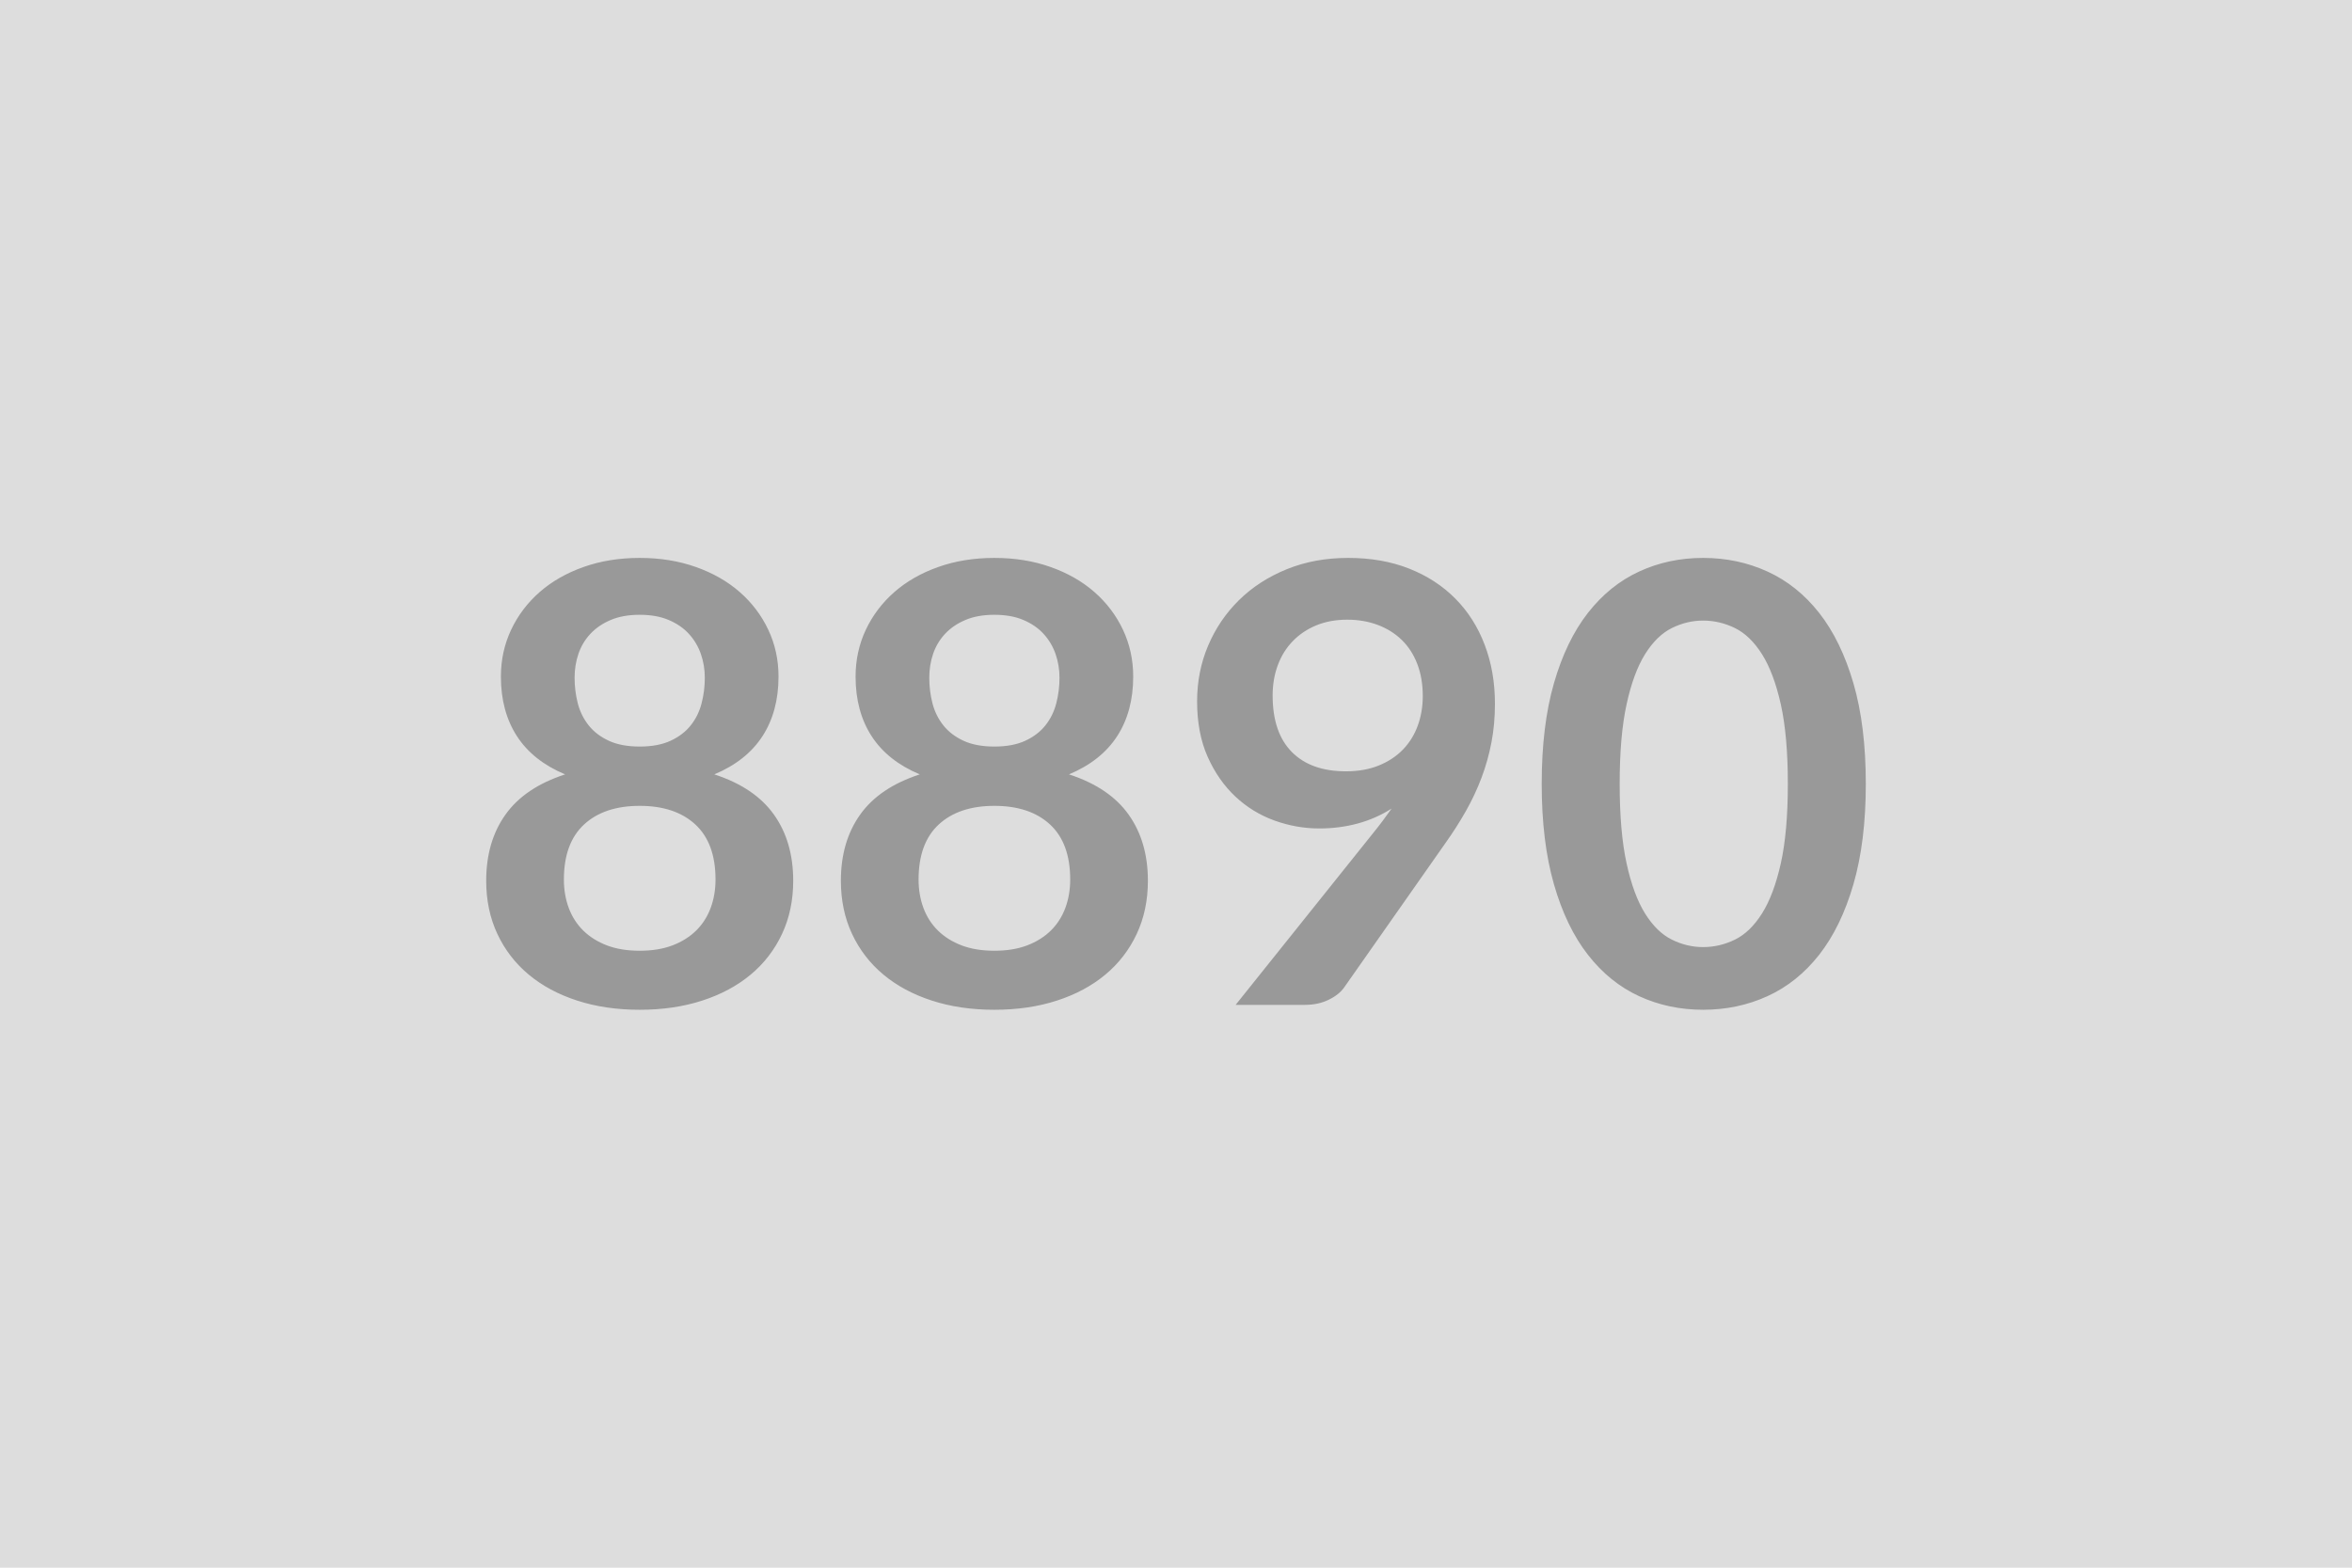 <svg xmlns="http://www.w3.org/2000/svg" width="600" height="400" viewBox="0 0 600 400"><rect width="100%" height="100%" fill="#DDDDDD"/><path fill="#999999" d="M163.19 242.585q4.76 0 8.35-1.36 3.58-1.37 6.04-3.78 2.46-2.42 3.71-5.78 1.24-3.35 1.24-7.25 0-9.28-5.14-14.04-5.15-4.76-14.2-4.76t-14.2 4.76q-5.14 4.76-5.14 14.04 0 3.9 1.24 7.25 1.25 3.36 3.71 5.78 2.46 2.41 6.04 3.78 3.59 1.36 8.35 1.36m0-85.72q-4.29 0-7.41 1.33-3.12 1.32-5.19 3.55-2.06 2.22-3.04 5.11-.97 2.88-.97 6.08 0 3.35.81 6.51.82 3.16 2.77 5.62t5.15 3.94 7.88 1.48 7.88-1.48 5.15-3.94 2.76-5.62q.82-3.16.82-6.51 0-3.2-1.01-6.08-1.01-2.89-3.04-5.11-2.03-2.23-5.15-3.55-3.12-1.33-7.41-1.33m19.03 40.72q10.3 3.35 15.21 10.26 4.92 6.9 4.92 16.88 0 7.49-2.85 13.57-2.85 6.09-8 10.38-5.14 4.29-12.36 6.63-7.21 2.34-15.95 2.34t-15.95-2.34q-7.22-2.34-12.36-6.63-5.15-4.29-8-10.38-2.85-6.08-2.85-13.57 0-9.98 4.92-16.88 4.91-6.91 15.21-10.26-8.19-3.43-12.29-9.75-4.09-6.32-4.09-15.21 0-6.4 2.61-11.94 2.61-5.53 7.29-9.63 4.68-4.09 11.2-6.39 6.51-2.31 14.31-2.31t14.31 2.31q6.52 2.3 11.2 6.39 4.68 4.1 7.29 9.63 2.61 5.54 2.61 11.94 0 8.89-4.09 15.21-4.1 6.32-12.29 9.75m71.45 45q4.76 0 8.35-1.36 3.58-1.37 6.04-3.78 2.46-2.42 3.71-5.78 1.24-3.35 1.24-7.25 0-9.28-5.14-14.04-5.15-4.76-14.2-4.76t-14.2 4.76q-5.14 4.76-5.14 14.04 0 3.9 1.24 7.25 1.25 3.36 3.71 5.78 2.46 2.41 6.04 3.78 3.59 1.36 8.35 1.36m0-85.72q-4.29 0-7.41 1.33-3.12 1.32-5.19 3.55-2.06 2.22-3.04 5.11-.97 2.88-.97 6.08 0 3.35.81 6.51.82 3.16 2.77 5.62t5.15 3.94 7.88 1.48 7.88-1.48 5.15-3.94 2.76-5.62q.82-3.16.82-6.51 0-3.2-1.01-6.08-1.01-2.89-3.04-5.11-2.03-2.23-5.15-3.55-3.12-1.33-7.41-1.33m19.03 40.72q10.3 3.35 15.21 10.26 4.92 6.9 4.92 16.88 0 7.49-2.85 13.57-2.85 6.09-8 10.38-5.14 4.29-12.36 6.63-7.21 2.34-15.95 2.34t-15.95-2.34q-7.22-2.34-12.36-6.63-5.15-4.29-8-10.38-2.85-6.08-2.85-13.57 0-9.98 4.92-16.88 4.91-6.91 15.21-10.26-8.19-3.43-12.29-9.75-4.09-6.32-4.09-15.21 0-6.4 2.61-11.94 2.61-5.53 7.29-9.63 4.68-4.09 11.2-6.39 6.51-2.31 14.31-2.31t14.31 2.31q6.52 2.3 11.2 6.39 4.68 4.1 7.29 9.63 2.61 5.54 2.61 11.94 0 8.89-4.09 15.21-4.1 6.32-12.29 9.75m51.95-20.13q0 9.44 4.87 14.39 4.88 4.96 13.85 4.96 4.68 0 8.35-1.48 3.66-1.49 6.16-4.06 2.49-2.57 3.78-6.08t1.29-7.57q0-4.6-1.41-8.23-1.4-3.63-3.97-6.12-2.58-2.5-6.13-3.82-3.55-1.33-7.76-1.33-4.37 0-7.88 1.44-3.51 1.45-6 4.02-2.5 2.57-3.82 6.12-1.33 3.55-1.33 7.76m-9.44 78.94 35.02-43.76q1.33-1.64 2.5-3.2t2.26-3.12q-3.9 2.5-8.58 3.79-4.68 1.28-9.83 1.28-5.85 0-11.46-2.02-5.62-2.03-9.99-6.13-4.36-4.09-7.06-10.14-2.69-6.04-2.69-14.15 0-7.57 2.81-14.2t7.88-11.62 12.17-7.88 15.68-2.89q8.65 0 15.56 2.73 6.9 2.73 11.77 7.65 4.88 4.91 7.49 11.78 2.62 6.86 2.62 15.05 0 5.23-.9 9.91t-2.54 9.01q-1.63 4.32-3.97 8.46-2.34 4.13-5.23 8.19l-25.82 36.81q-1.32 1.88-3.98 3.16-2.65 1.29-6 1.29zm160.76-56.39q0 14.74-3.16 25.62t-8.73 17.98q-5.58 7.1-13.19 10.57-7.6 3.47-16.42 3.47-8.81 0-16.34-3.47-7.52-3.47-13.06-10.57t-8.66-17.98-3.12-25.62q0-14.82 3.12-25.67 3.12-10.84 8.66-17.94 5.54-7.09 13.06-10.56 7.53-3.48 16.34-3.48 8.82 0 16.42 3.48 7.61 3.47 13.19 10.56 5.57 7.1 8.73 17.94 3.16 10.85 3.16 25.67m-19.89 0q0-12.25-1.79-20.28-1.8-8.04-4.8-12.8-3-4.75-6.9-6.67-3.9-1.91-8.12-1.91-4.13 0-7.99 1.91-3.86 1.92-6.83 6.67-2.96 4.76-4.71 12.8-1.76 8.03-1.76 20.28 0 12.24 1.76 20.28 1.75 8.03 4.71 12.79 2.97 4.76 6.83 6.67t7.99 1.91q4.22 0 8.12-1.91t6.9-6.67 4.8-12.79q1.79-8.04 1.79-20.28"/></svg>